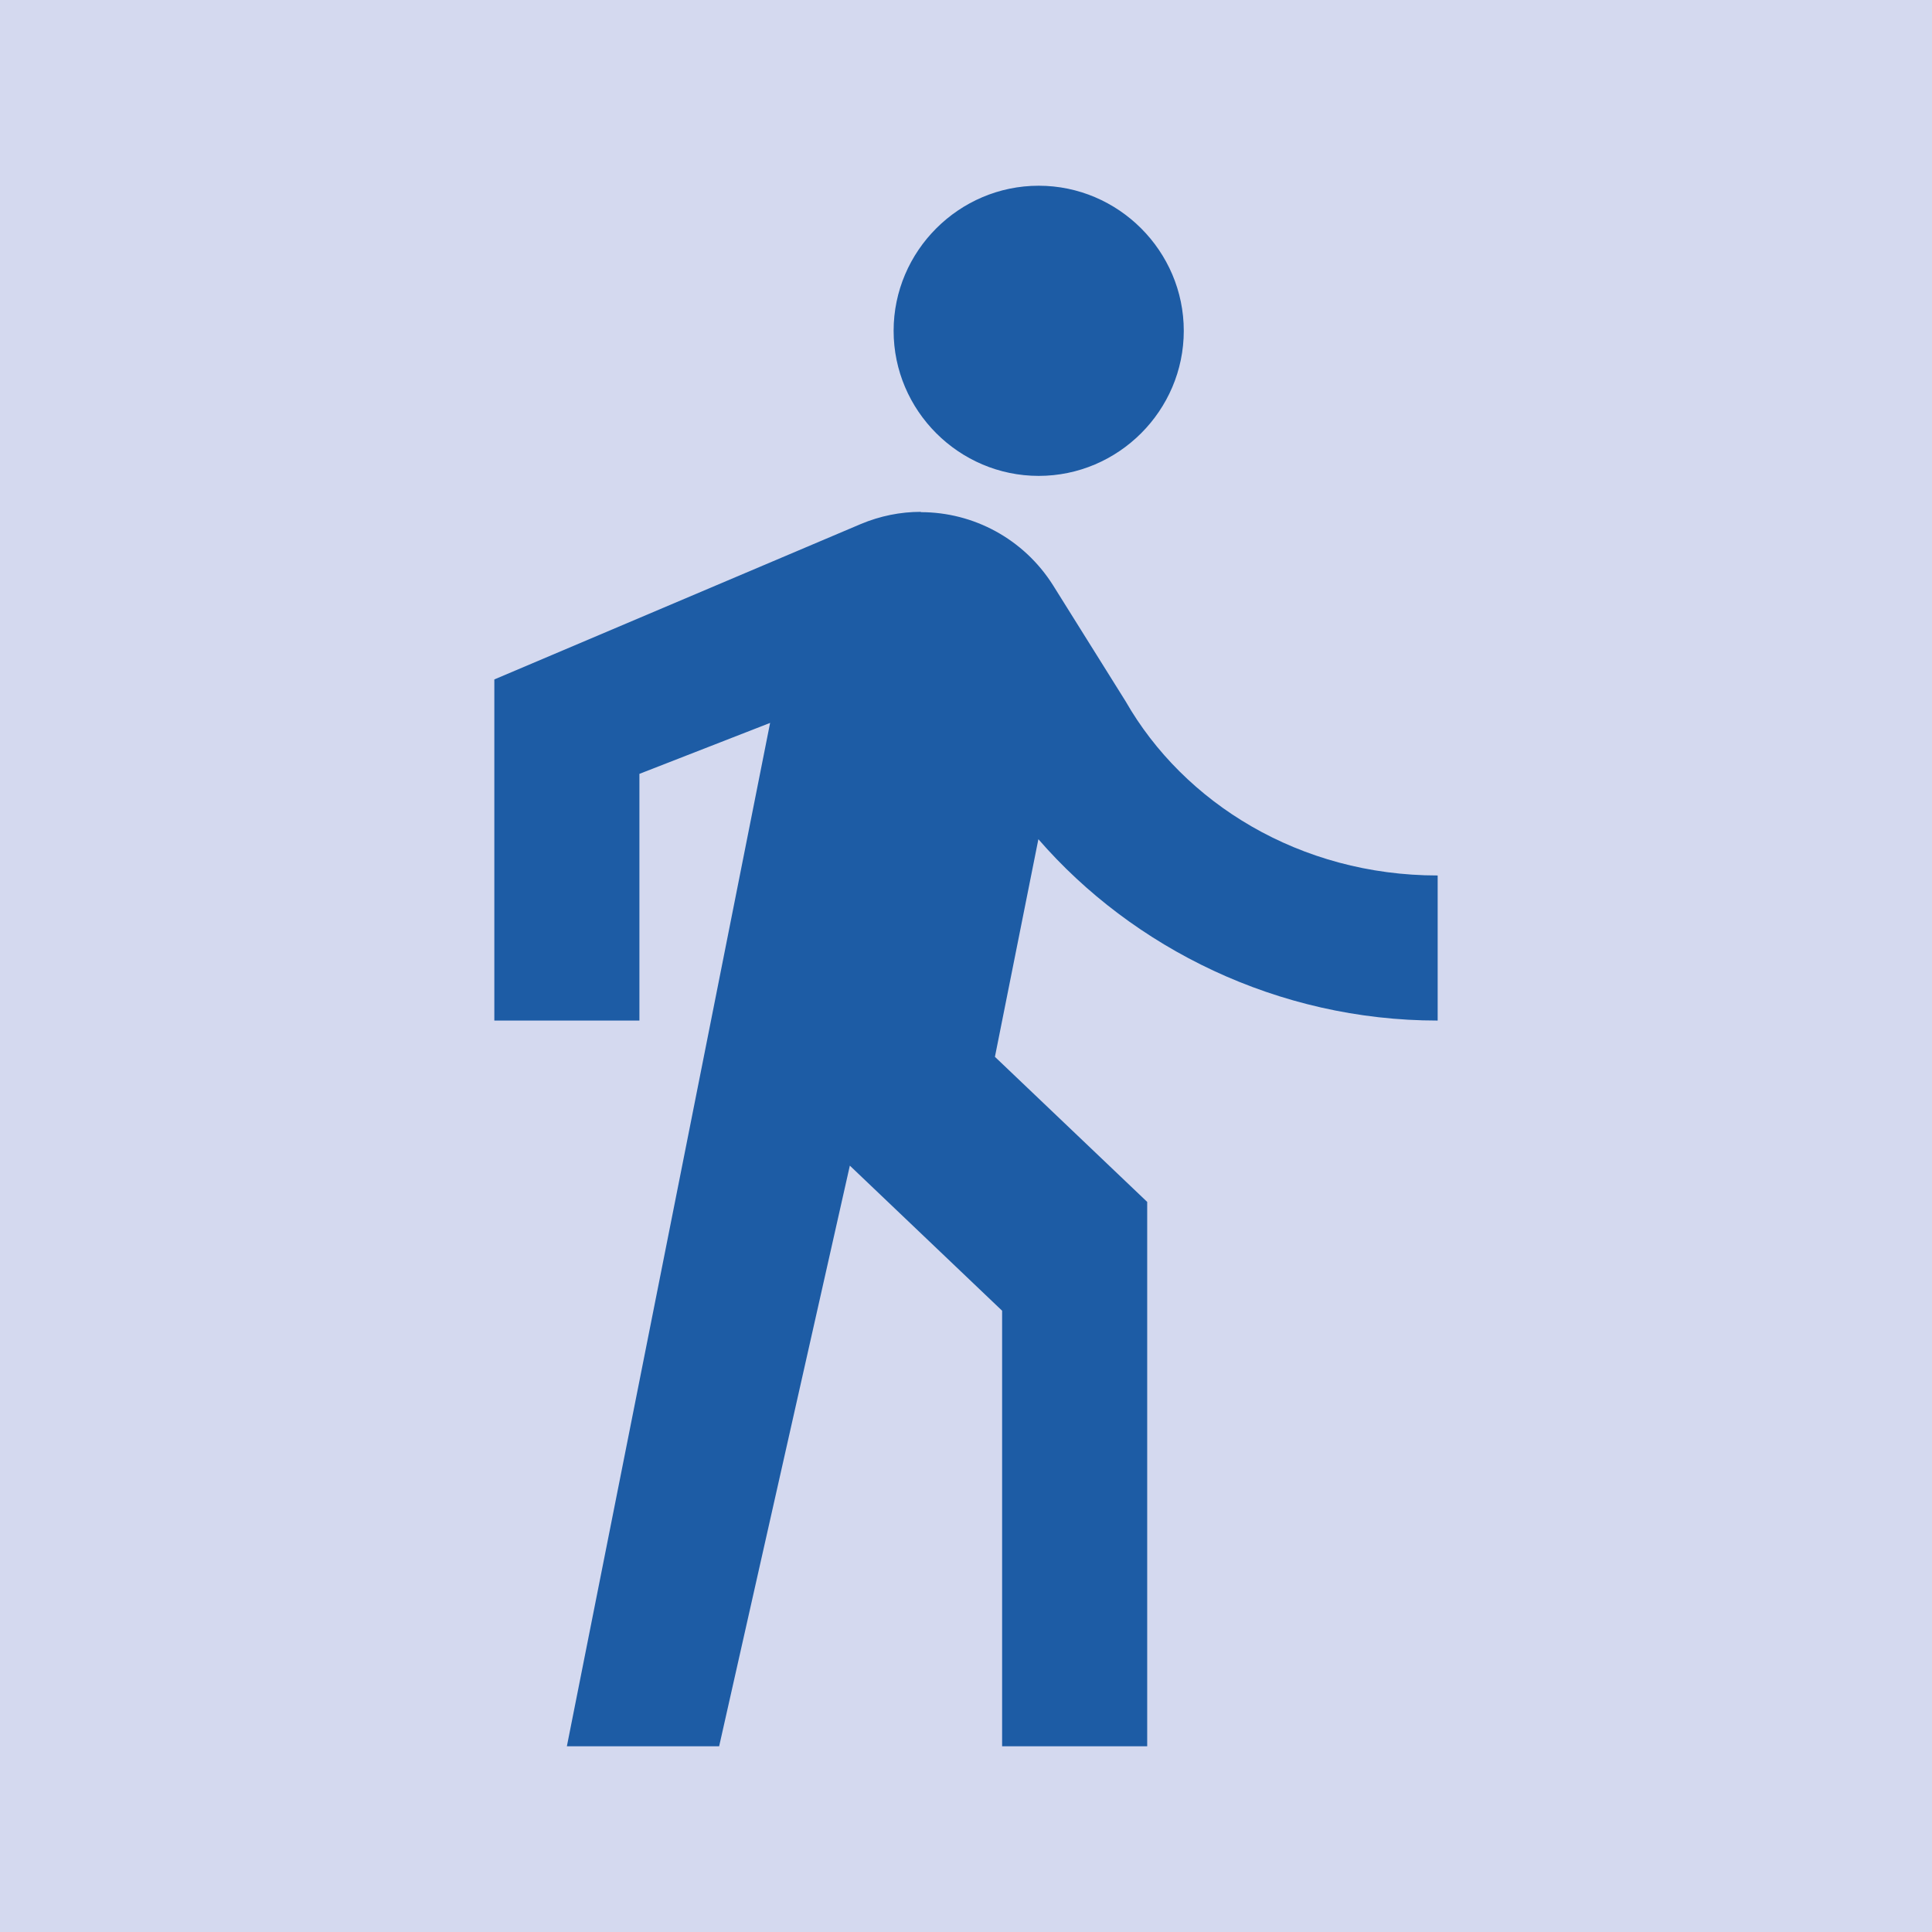 <?xml version="1.0" encoding="UTF-8"?>
<svg xmlns="http://www.w3.org/2000/svg" viewBox="0 0 61.79 61.79">
  <defs>
    <style>.cls-1{fill:#1d5ca5;}.cls-1,.cls-2{stroke-width:0px;}.cls-3{mix-blend-mode:multiply;}.cls-4{isolation:isolate;}.cls-2{fill:#d4d9ef;}</style>
  </defs>
  <g class="cls-4">
    <g id="Livello_1">
      <rect class="cls-2" width="61.79" height="61.79"></rect>
      <g class="cls-3">
        <path class="cls-1" d="M33.22,5.94c-2.55,0-4.64,2.09-4.64,4.64s2.09,4.64,4.64,4.64,4.64-2.09,4.64-4.64-2.09-4.64-4.64-4.64M29.45,16.37c-.65,0-1.3.13-1.92.39l-11.72,4.97v10.91h4.64v-7.89l4.18-1.63-6.5,32.73h4.87l4.18-18.57,4.87,4.64v13.93h4.64v-17.41l-4.87-4.64,1.39-6.96c3.02,3.48,7.66,5.8,12.77,5.8v-4.64c-4.41,0-8.12-2.32-9.98-5.57l-2.32-3.71c-.94-1.49-2.55-2.34-4.23-2.34"></path>
      </g>
    </g>
  </g>
</svg>
